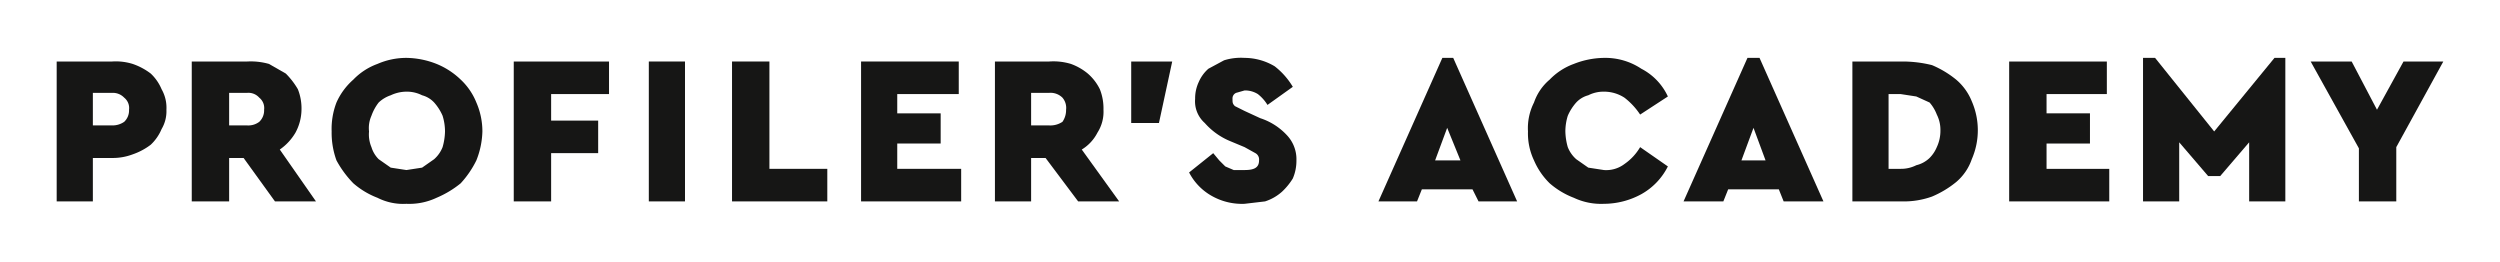 <svg id="e0b3e317-ea9f-4322-b479-f3c4c592ae50" data-name="Ebene 1" xmlns="http://www.w3.org/2000/svg" viewBox="0 0 207.3 21.7">
  <defs>
    <style>
      .bc8a3d8c-e6b4-4024-b90a-88e18e80a842 {
        fill: #161615;
      }
    </style>
  </defs>
  <title>Zeichenfläche 1</title>
  <g>
    <path class="bc8a3d8c-e6b4-4024-b90a-88e18e80a842" d="M9.3,5.1a4.7,4.7,0,0,1,1.7.2,5.3,5.3,0,0,1,1.5.8,3.8,3.8,0,0,1,.9,1.3,3.1,3.1,0,0,1,.4,1.7,2.9,2.9,0,0,1-.4,1.6,3.8,3.8,0,0,1-.9,1.3,5.3,5.3,0,0,1-1.5.8,4.7,4.7,0,0,1-1.7.3H7.7v3.6h-3V5.1ZM7.7,7.7v2.7H9.3a1.7,1.7,0,0,0,1-.3,1.3,1.3,0,0,0,.4-1,1.1,1.1,0,0,0-.4-1,1.3,1.3,0,0,0-1-.4Z"/>
    <path class="bc8a3d8c-e6b4-4024-b90a-88e18e80a842" d="M20.5,5.1a5.5,5.5,0,0,1,1.8.2l1.4.8a6.4,6.4,0,0,1,1,1.3A4.3,4.3,0,0,1,25,9.1a4.1,4.1,0,0,1-.5,1.9,4.4,4.4,0,0,1-1.3,1.4l3,4.3H22.8l-2.6-3.6H19v3.6H15.9V5.1ZM19,7.7v2.7h1.5a1.5,1.5,0,0,0,1-.3,1.3,1.3,0,0,0,.4-1,1.1,1.1,0,0,0-.4-1,1.2,1.2,0,0,0-1-.4Z"/>
    <path class="bc8a3d8c-e6b4-4024-b90a-88e18e80a842" d="M33.7,4.8a7,7,0,0,1,2.5.5,6.3,6.3,0,0,1,2,1.3,5.3,5.3,0,0,1,1.3,1.9,6,6,0,0,1,.5,2.4,6.9,6.9,0,0,1-.5,2.4,8,8,0,0,1-1.3,1.9,8.2,8.2,0,0,1-2,1.2,5.3,5.3,0,0,1-2.5.5,4.7,4.7,0,0,1-2.4-.5,6.7,6.7,0,0,1-2-1.2,8.5,8.5,0,0,1-1.4-1.9,6.7,6.7,0,0,1-.4-2.4,6.1,6.1,0,0,1,.4-2.4,5.5,5.5,0,0,1,1.4-1.9,5.3,5.3,0,0,1,2-1.3A6,6,0,0,1,33.7,4.8Zm0,2.8a3.1,3.1,0,0,0-1.3.3,2.7,2.7,0,0,0-1,.6,3.9,3.9,0,0,0-.6,1.1,2.5,2.5,0,0,0-.2,1.3,2.7,2.7,0,0,0,.2,1.3,2.4,2.4,0,0,0,.6,1l1,.7,1.3.2,1.3-.2,1-.7a2.6,2.6,0,0,0,.7-1,5.1,5.1,0,0,0,.2-1.3,4.4,4.4,0,0,0-.2-1.3A4.1,4.1,0,0,0,36,8.5a2.1,2.1,0,0,0-1-.6A2.8,2.8,0,0,0,33.7,7.6Z"/>
    <path class="bc8a3d8c-e6b4-4024-b90a-88e18e80a842" d="M50.5,7.8H45.7V10h3.9v2.7H45.7v4H42.6V5.1h7.9Z"/>
    <path class="bc8a3d8c-e6b4-4024-b90a-88e18e80a842" d="M56.8,16.7h-3V5.1h3Z"/>
    <path class="bc8a3d8c-e6b4-4024-b90a-88e18e80a842" d="M63.8,14h4.8v2.7H60.7V5.1h3.1Z"/>
    <path class="bc8a3d8c-e6b4-4024-b90a-88e18e80a842" d="M79.5,7.8H74.4V9.4H78v2.5H74.4V14h5.3v2.7H71.4V5.1h8.1Z"/>
    <path class="bc8a3d8c-e6b4-4024-b90a-88e18e80a842" d="M87,5.1a5,5,0,0,1,1.8.2,4.7,4.7,0,0,1,1.4.8,4.1,4.1,0,0,1,1,1.3,4.3,4.3,0,0,1,.3,1.7A3.2,3.2,0,0,1,91,11a3.5,3.5,0,0,1-1.3,1.4l3.1,4.3H89.4l-2.7-3.6H85.5v3.6h-3V5.1ZM85.5,7.7v2.7H87a1.8,1.8,0,0,0,1.1-.3,1.7,1.7,0,0,0,.3-1,1.3,1.3,0,0,0-.3-1A1.4,1.4,0,0,0,87,7.7Z"/>
    <path class="bc8a3d8c-e6b4-4024-b90a-88e18e80a842" d="M96.1,10.2H93.8V5.1h3.4Z"/>
    <path class="bc8a3d8c-e6b4-4024-b90a-88e18e80a842" d="M103.2,4.8a4.9,4.9,0,0,1,2.5.7,6.1,6.1,0,0,1,1.5,1.7l-2.1,1.5a3.4,3.4,0,0,0-.8-.9,2,2,0,0,0-1.1-.3l-.7.2a.5.5,0,0,0-.3.5c0,.3,0,.4.2.6l.8.4,1.3.6a5.2,5.2,0,0,1,2.2,1.4,2.9,2.9,0,0,1,.8,2.1,3.7,3.7,0,0,1-.3,1.5,5.3,5.3,0,0,1-.9,1.1,3.9,3.9,0,0,1-1.4.8l-1.7.2a5.1,5.1,0,0,1-2.8-.7,4.7,4.7,0,0,1-1.8-1.9l2-1.6.5.6.5.5.7.3h.9c.8,0,1.2-.2,1.2-.8a.6.6,0,0,0-.3-.6l-.9-.5-1.2-.5a5.7,5.7,0,0,1-2.1-1.5,2.4,2.4,0,0,1-.8-2,3.2,3.2,0,0,1,.3-1.4,3.1,3.1,0,0,1,.8-1.1l1.3-.7A4.7,4.7,0,0,1,103.2,4.8Z"/>
    <path class="bc8a3d8c-e6b4-4024-b90a-88e18e80a842" d="M125.8,16.7h-3.2l-.5-1h-4.2l-.4,1h-3.2l5.3-11.9h.9ZM119,13.3h2.1L120,10.6Z"/>
    <path class="bc8a3d8c-e6b4-4024-b90a-88e18e80a842" d="M133,4.8a5.4,5.4,0,0,1,3.1.9A4.9,4.9,0,0,1,138.3,8L136,9.5a5.8,5.8,0,0,0-1.3-1.4,3.1,3.1,0,0,0-1.7-.5,2.8,2.8,0,0,0-1.3.3,2.1,2.1,0,0,0-1,.6,4.1,4.1,0,0,0-.7,1.1,4.4,4.4,0,0,0-.2,1.3,5.1,5.1,0,0,0,.2,1.3,2.6,2.6,0,0,0,.7,1l1,.7,1.3.2a2.5,2.5,0,0,0,1.7-.5,4.4,4.4,0,0,0,1.3-1.4l2.3,1.6a5.4,5.4,0,0,1-2.2,2.3,6.5,6.5,0,0,1-3.1.8,5.3,5.3,0,0,1-2.5-.5,6.7,6.7,0,0,1-2-1.2,5.9,5.9,0,0,1-1.3-1.9,5.2,5.2,0,0,1-.5-2.4,4.7,4.7,0,0,1,.5-2.4,4.3,4.3,0,0,1,1.3-1.9,5.3,5.3,0,0,1,2-1.3A7,7,0,0,1,133,4.8Z"/>
    <path class="bc8a3d8c-e6b4-4024-b90a-88e18e80a842" d="M151.2,16.7h-3.3l-.4-1h-4.2l-.4,1h-3.3l5.3-11.9h1Zm-6.8-3.4h2l-1-2.7Z"/>
    <path class="bc8a3d8c-e6b4-4024-b90a-88e18e80a842" d="M157.7,5.1a10.1,10.1,0,0,1,2.5.3,8.2,8.2,0,0,1,2,1.2,4.6,4.6,0,0,1,1.3,1.8,6,6,0,0,1,0,4.8,4.3,4.3,0,0,1-1.3,1.9,8.2,8.2,0,0,1-2,1.2,6.9,6.9,0,0,1-2.5.4h-4.1V5.1Zm-1.1,2.7V14h1a2.8,2.8,0,0,0,1.3-.3,2.4,2.4,0,0,0,1.1-.6,2.8,2.8,0,0,0,.6-.9,3.2,3.2,0,0,0,.3-1.4,2.8,2.8,0,0,0-.3-1.3,3.3,3.3,0,0,0-.6-1L158.9,8l-1.3-.2Z"/>
    <path class="bc8a3d8c-e6b4-4024-b90a-88e18e80a842" d="M174.7,7.8h-5V9.4h3.6v2.5h-3.6V14h5.2v2.7h-8.3V5.1h8.1Z"/>
    <path class="bc8a3d8c-e6b4-4024-b90a-88e18e80a842" d="M189.5,16.7h-3V11.8l-2.4,2.8h-1l-2.4-2.8v4.9h-3V4.8h1l4.9,6.1,5-6.1h.9Z"/>
    <path class="bc8a3d8c-e6b4-4024-b90a-88e18e80a842" d="M198.7,12.2v4.5h-3.1V12.3l-4-7.2H195l2.1,4,2.2-4h3.3Z"/>
  </g>
</svg>
